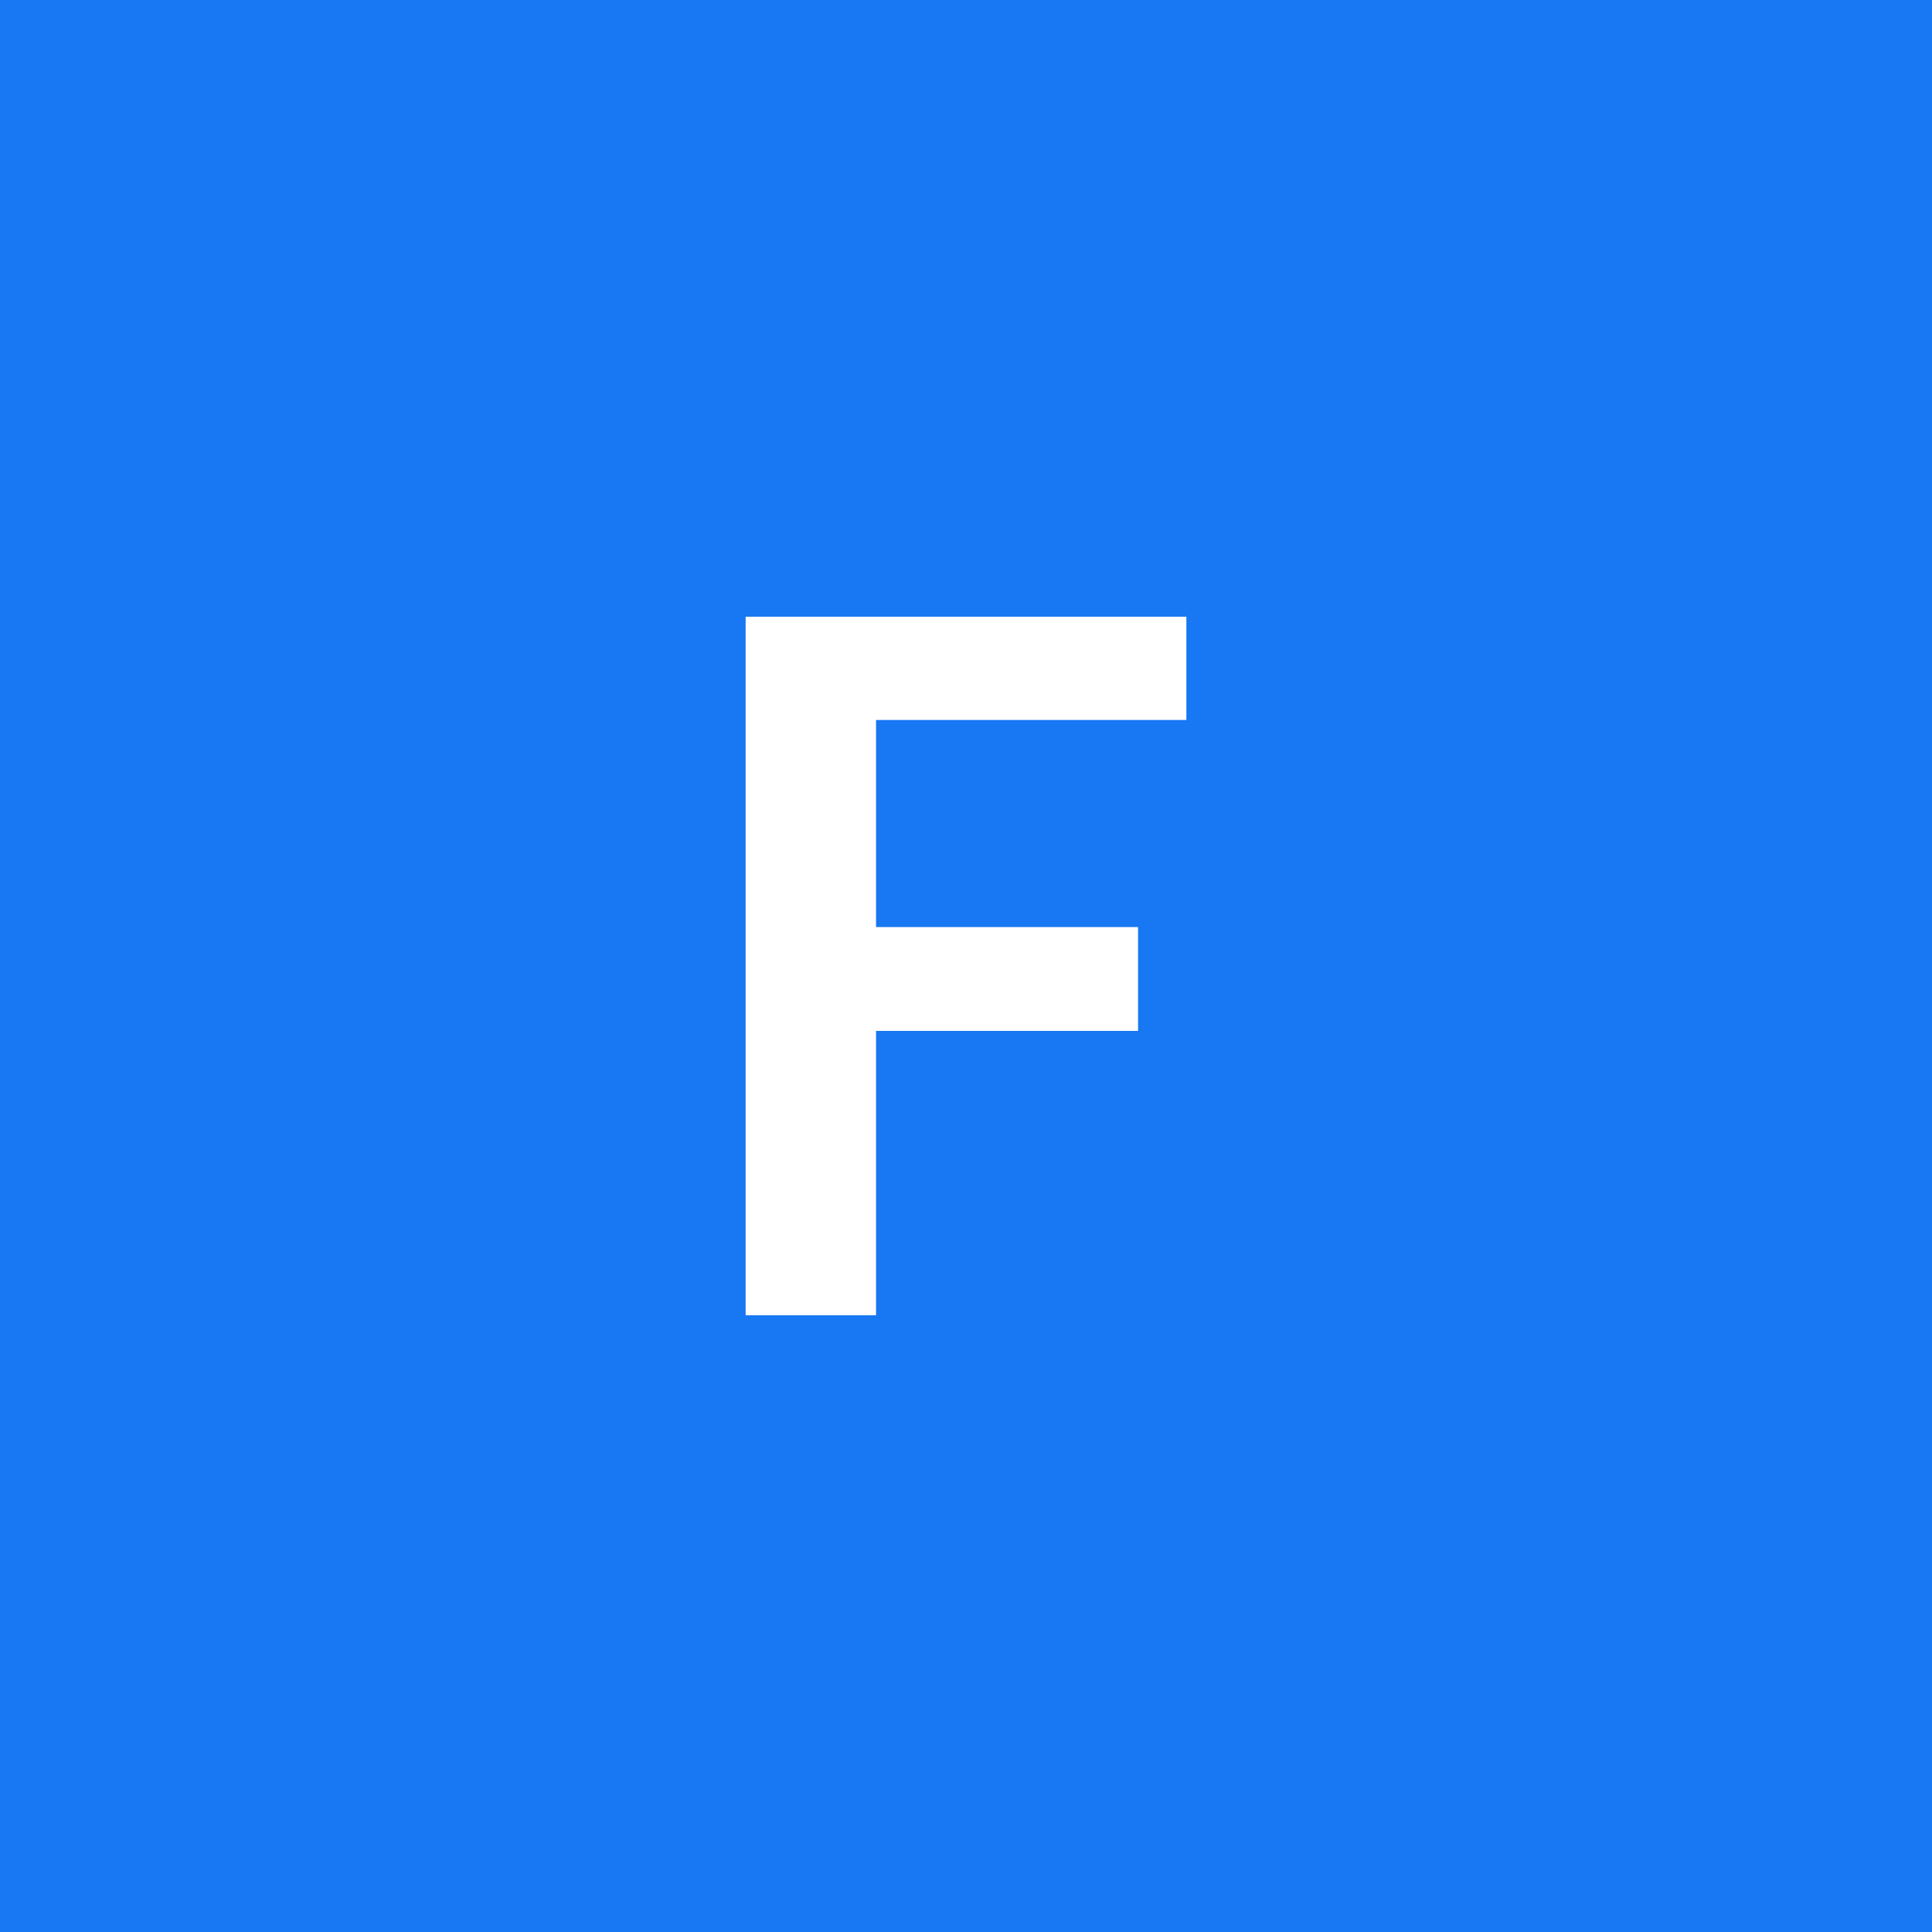 <svg xmlns="http://www.w3.org/2000/svg" width="32" height="32" viewBox="0 0 32 32"><rect width="100%" height="100%" fill="#1877f2"/><path fill="#fff" d="M19.65 11.925h-5.14v3.43h4.34v1.72h-4.34v4.71h-2.16v-11.57h7.3z"/></svg>